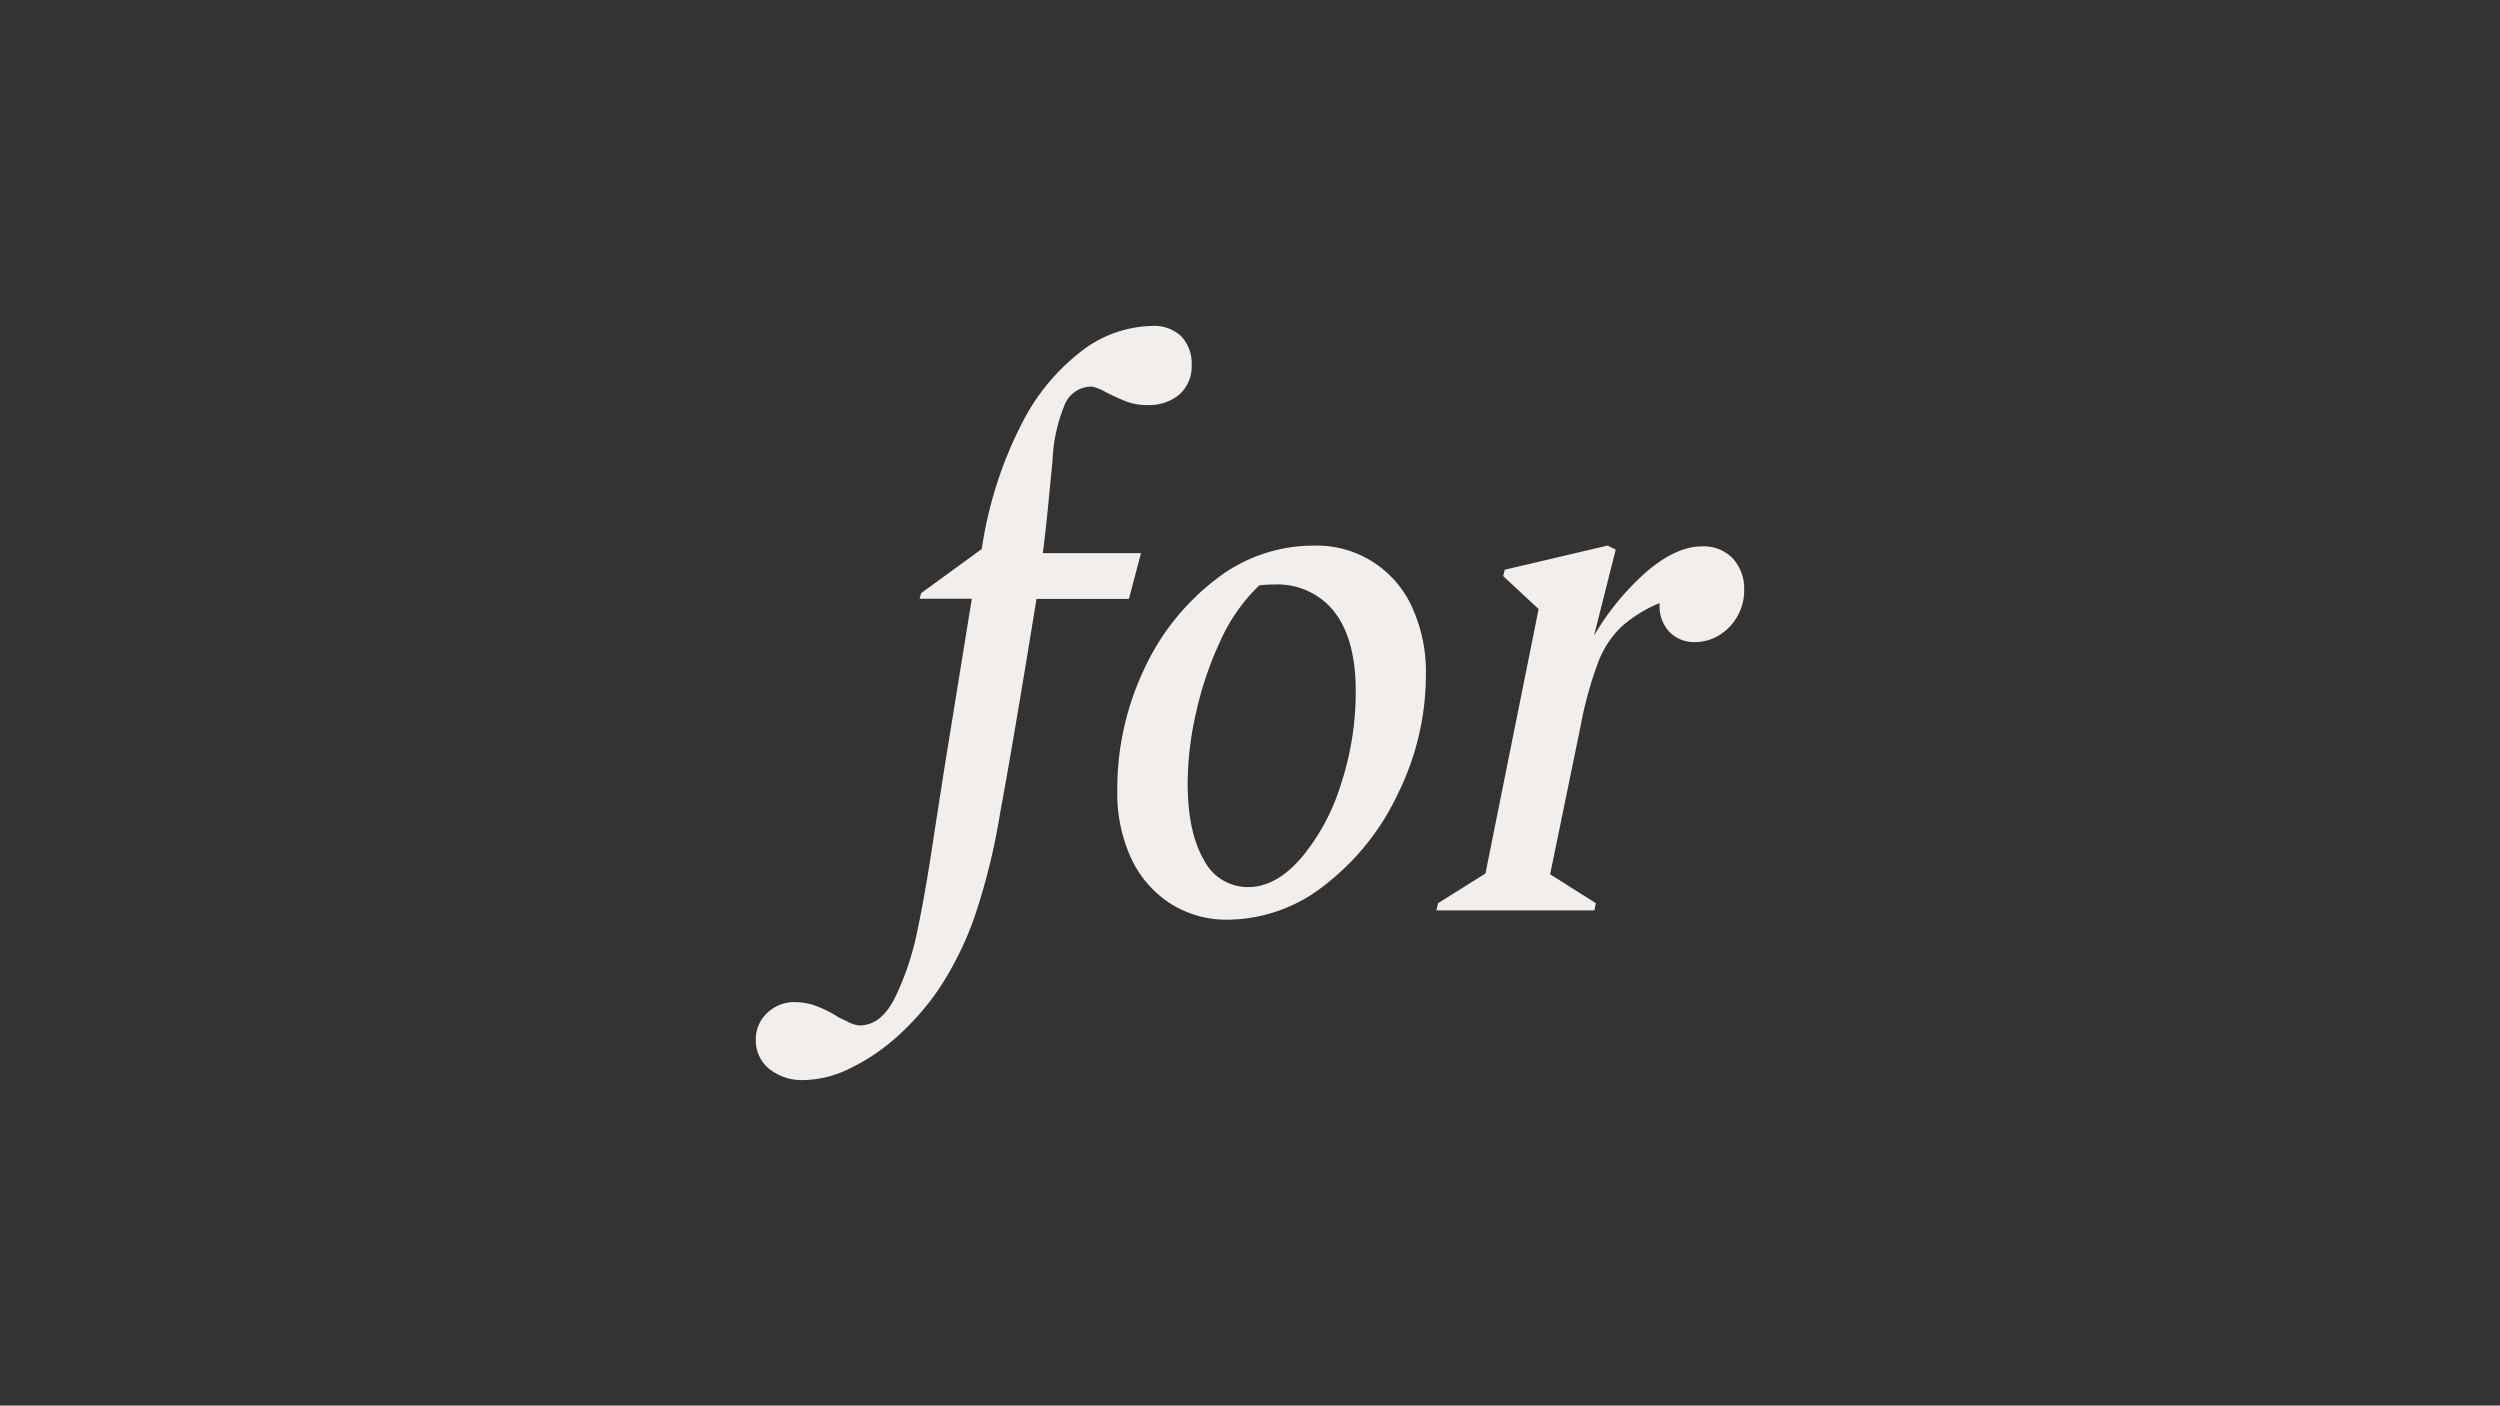 <svg id="Layer_1" data-name="Layer 1" xmlns="http://www.w3.org/2000/svg" viewBox="0 0 273.25 153.63"><rect x="0" y="0" width="273.25" height="153.63" fill="#333333" stroke="none"/><defs><style>.cls-1{fill:#f2eeeb;}</style></defs><path class="cls-1" d="M129.11,36.76a4.31,4.31,0,0,1,1.14,3.12,4.12,4.12,0,0,1-1.31,3.21,5.08,5.08,0,0,1-3.52,1.18,6.43,6.43,0,0,1-2.33-.39c-.67-.27-1.41-.6-2.2-1a4.89,4.89,0,0,0-1.53-.62,3.15,3.15,0,0,0-3,2,17.9,17.9,0,0,0-1.32,6.1l-.57,5.84c-.15,1.44-.31,2.86-.49,4.26h10.73l-1.32,5H113.29q-2.64,16.25-4,23.54a69.43,69.43,0,0,1-2.86,11.46,35.57,35.57,0,0,1-3.91,7.78A28.5,28.5,0,0,1,98,113.35a21.78,21.78,0,0,1-5.19,3.47,11.72,11.72,0,0,1-4.92,1.23,5.74,5.74,0,0,1-3.83-1.23,4,4,0,0,1-1.45-3.16,3.93,3.93,0,0,1,1.24-2.94,4.25,4.25,0,0,1,3.07-1.19,6.76,6.76,0,0,1,2.33.44,12.85,12.85,0,0,1,2.42,1.23l1.1.53a3.09,3.09,0,0,0,1.18.35q2.39,0,3.91-3.12a30.41,30.41,0,0,0,2.42-7.29q.89-4.17,1.94-11.28l1-6.42,3-18.53h-5.71l.17-.61L107.31,60a43.76,43.76,0,0,1,4.44-13.83,23,23,0,0,1,6.73-8,13,13,0,0,1,7.38-2.54A4.29,4.29,0,0,1,129.11,36.76Z"/><path class="cls-1" d="M152.8,86.74a27.19,27.19,0,0,1-8,10,17.26,17.26,0,0,1-10.55,3.78,11.39,11.39,0,0,1-6.46-1.85,11.8,11.8,0,0,1-4.22-5,17.07,17.07,0,0,1-1.45-7.21A30.54,30.54,0,0,1,125,73.26a26.09,26.09,0,0,1,7.82-9.88,17.26,17.26,0,0,1,10.64-3.74,11.43,11.43,0,0,1,10.9,6.77,16.92,16.92,0,0,1,1.49,7.29A29.32,29.32,0,0,1,152.8,86.74Zm-6.94-19.85a7.89,7.89,0,0,0-6.64-3,12.49,12.49,0,0,0-1.58.09,19.32,19.32,0,0,0-4.22,6,37.45,37.45,0,0,0-2.68,7.87,35.18,35.18,0,0,0-.93,7.72c0,3.58.59,6.37,1.76,8.39a5.39,5.39,0,0,0,4.84,3q3,0,5.71-3.07a22.94,22.94,0,0,0,4.39-8,32.25,32.25,0,0,0,1.67-10.41Q148.18,69.92,145.86,66.89Z"/><path class="cls-1" d="M189.36,61a4.89,4.89,0,0,1,1.28,3.47,5.75,5.75,0,0,1-.75,2.9,5.63,5.63,0,0,1-2,2.07,5.06,5.06,0,0,1-2.63.74,3.75,3.75,0,0,1-2.77-1.09,4.1,4.1,0,0,1-1.1-3v-.17a14.47,14.47,0,0,0-4.22,2.63,10.68,10.68,0,0,0-2.55,4,42.2,42.2,0,0,0-1.85,6.76l-3.34,16.25,5,3.16-.17.79H157l.18-.79,5.18-3.25,5.81-28.9-3.87-3.6.17-.7,11.25-2.64.88.44-2.37,9.4a28.27,28.27,0,0,1,5.89-7.11q3.16-2.64,5.89-2.64A4.43,4.43,0,0,1,189.36,61Z"/></svg>